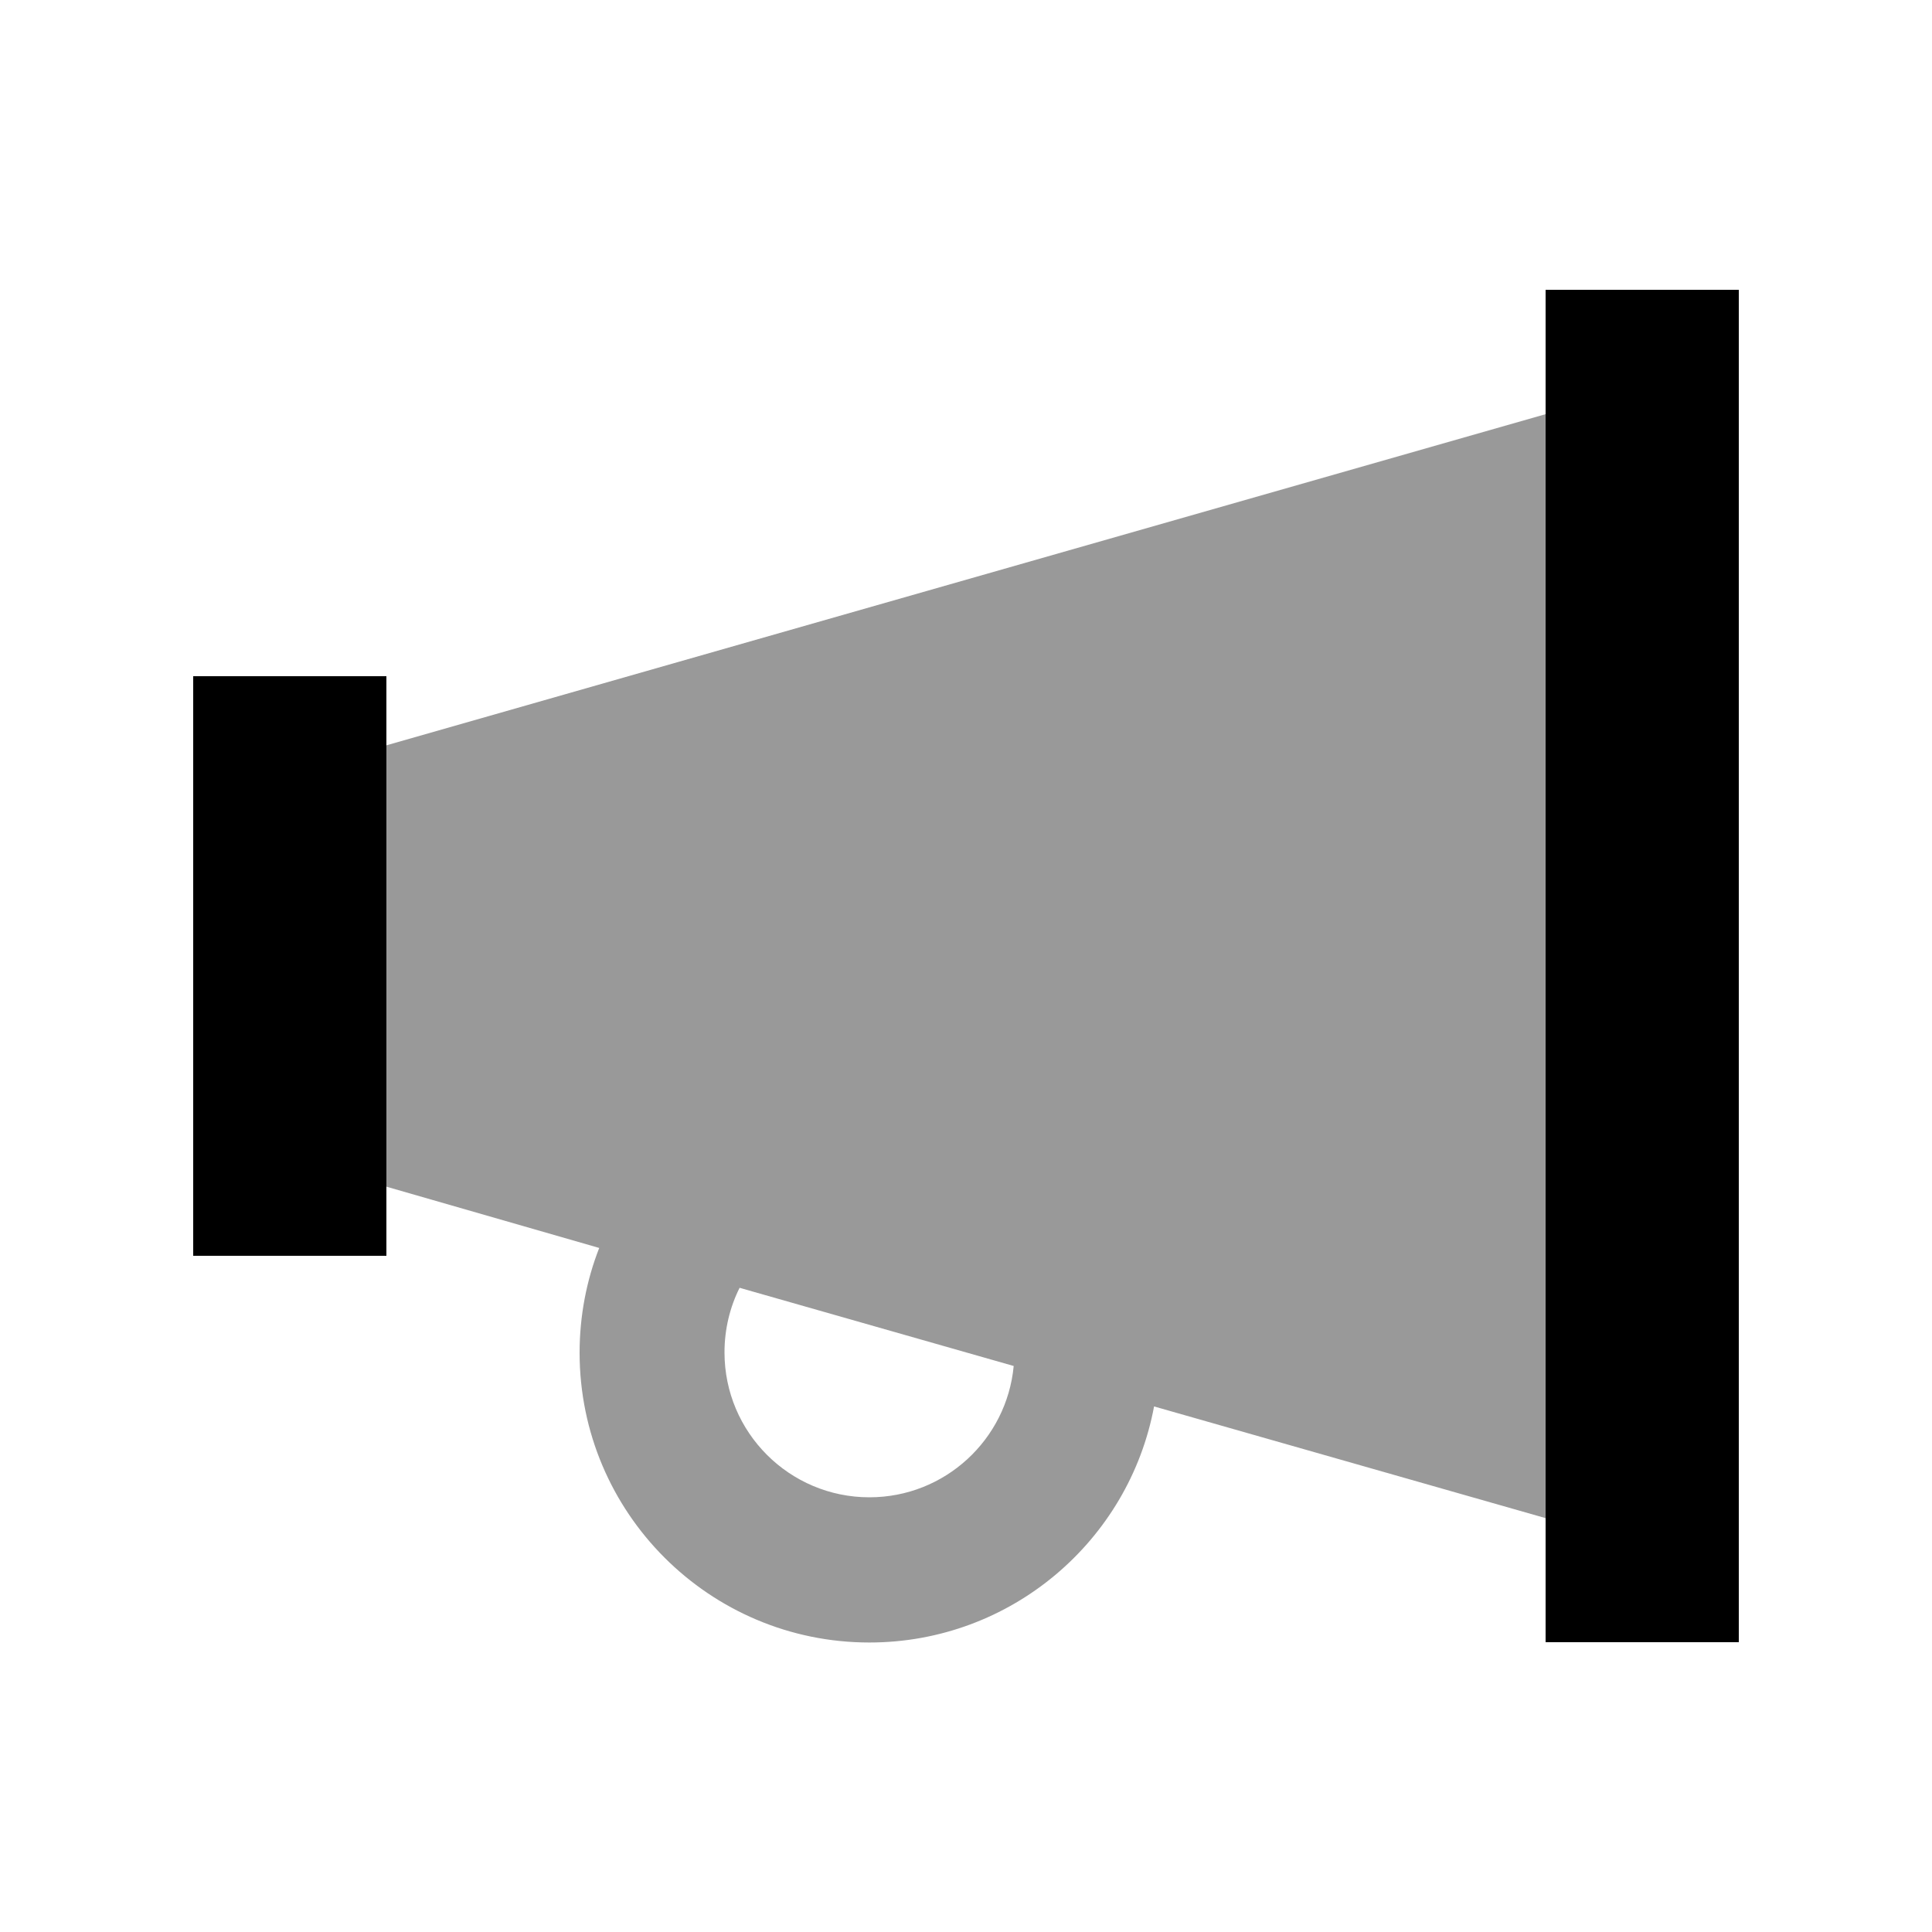 <svg xmlns="http://www.w3.org/2000/svg" viewBox="0 0 640 640"><!--! Font Awesome Pro 7.1.0 by @fontawesome - https://fontawesome.com License - https://fontawesome.com/license (Commercial License) Copyright 2025 Fonticons, Inc. --><path opacity=".4" fill="currentColor" d="M128 246.9L512 137.2L512 502.9L382.3 465.9C374 510.4 334.9 544.1 288 544.1C235 544.1 192 501.1 192 448.1C192 435.9 194.3 424.1 198.5 413.4L128 393.1L128 246.9zM240 448C240 474.5 261.5 496 288 496C313 496 333.5 476.9 335.8 452.5L245 426.6C241.8 433 240 440.3 240 448z"/><path fill="currentColor" d="M576 96L512 96L512 544L576 544L576 96zM128 256L128 224L64 224L64 416L128 416L128 256z"/></svg>